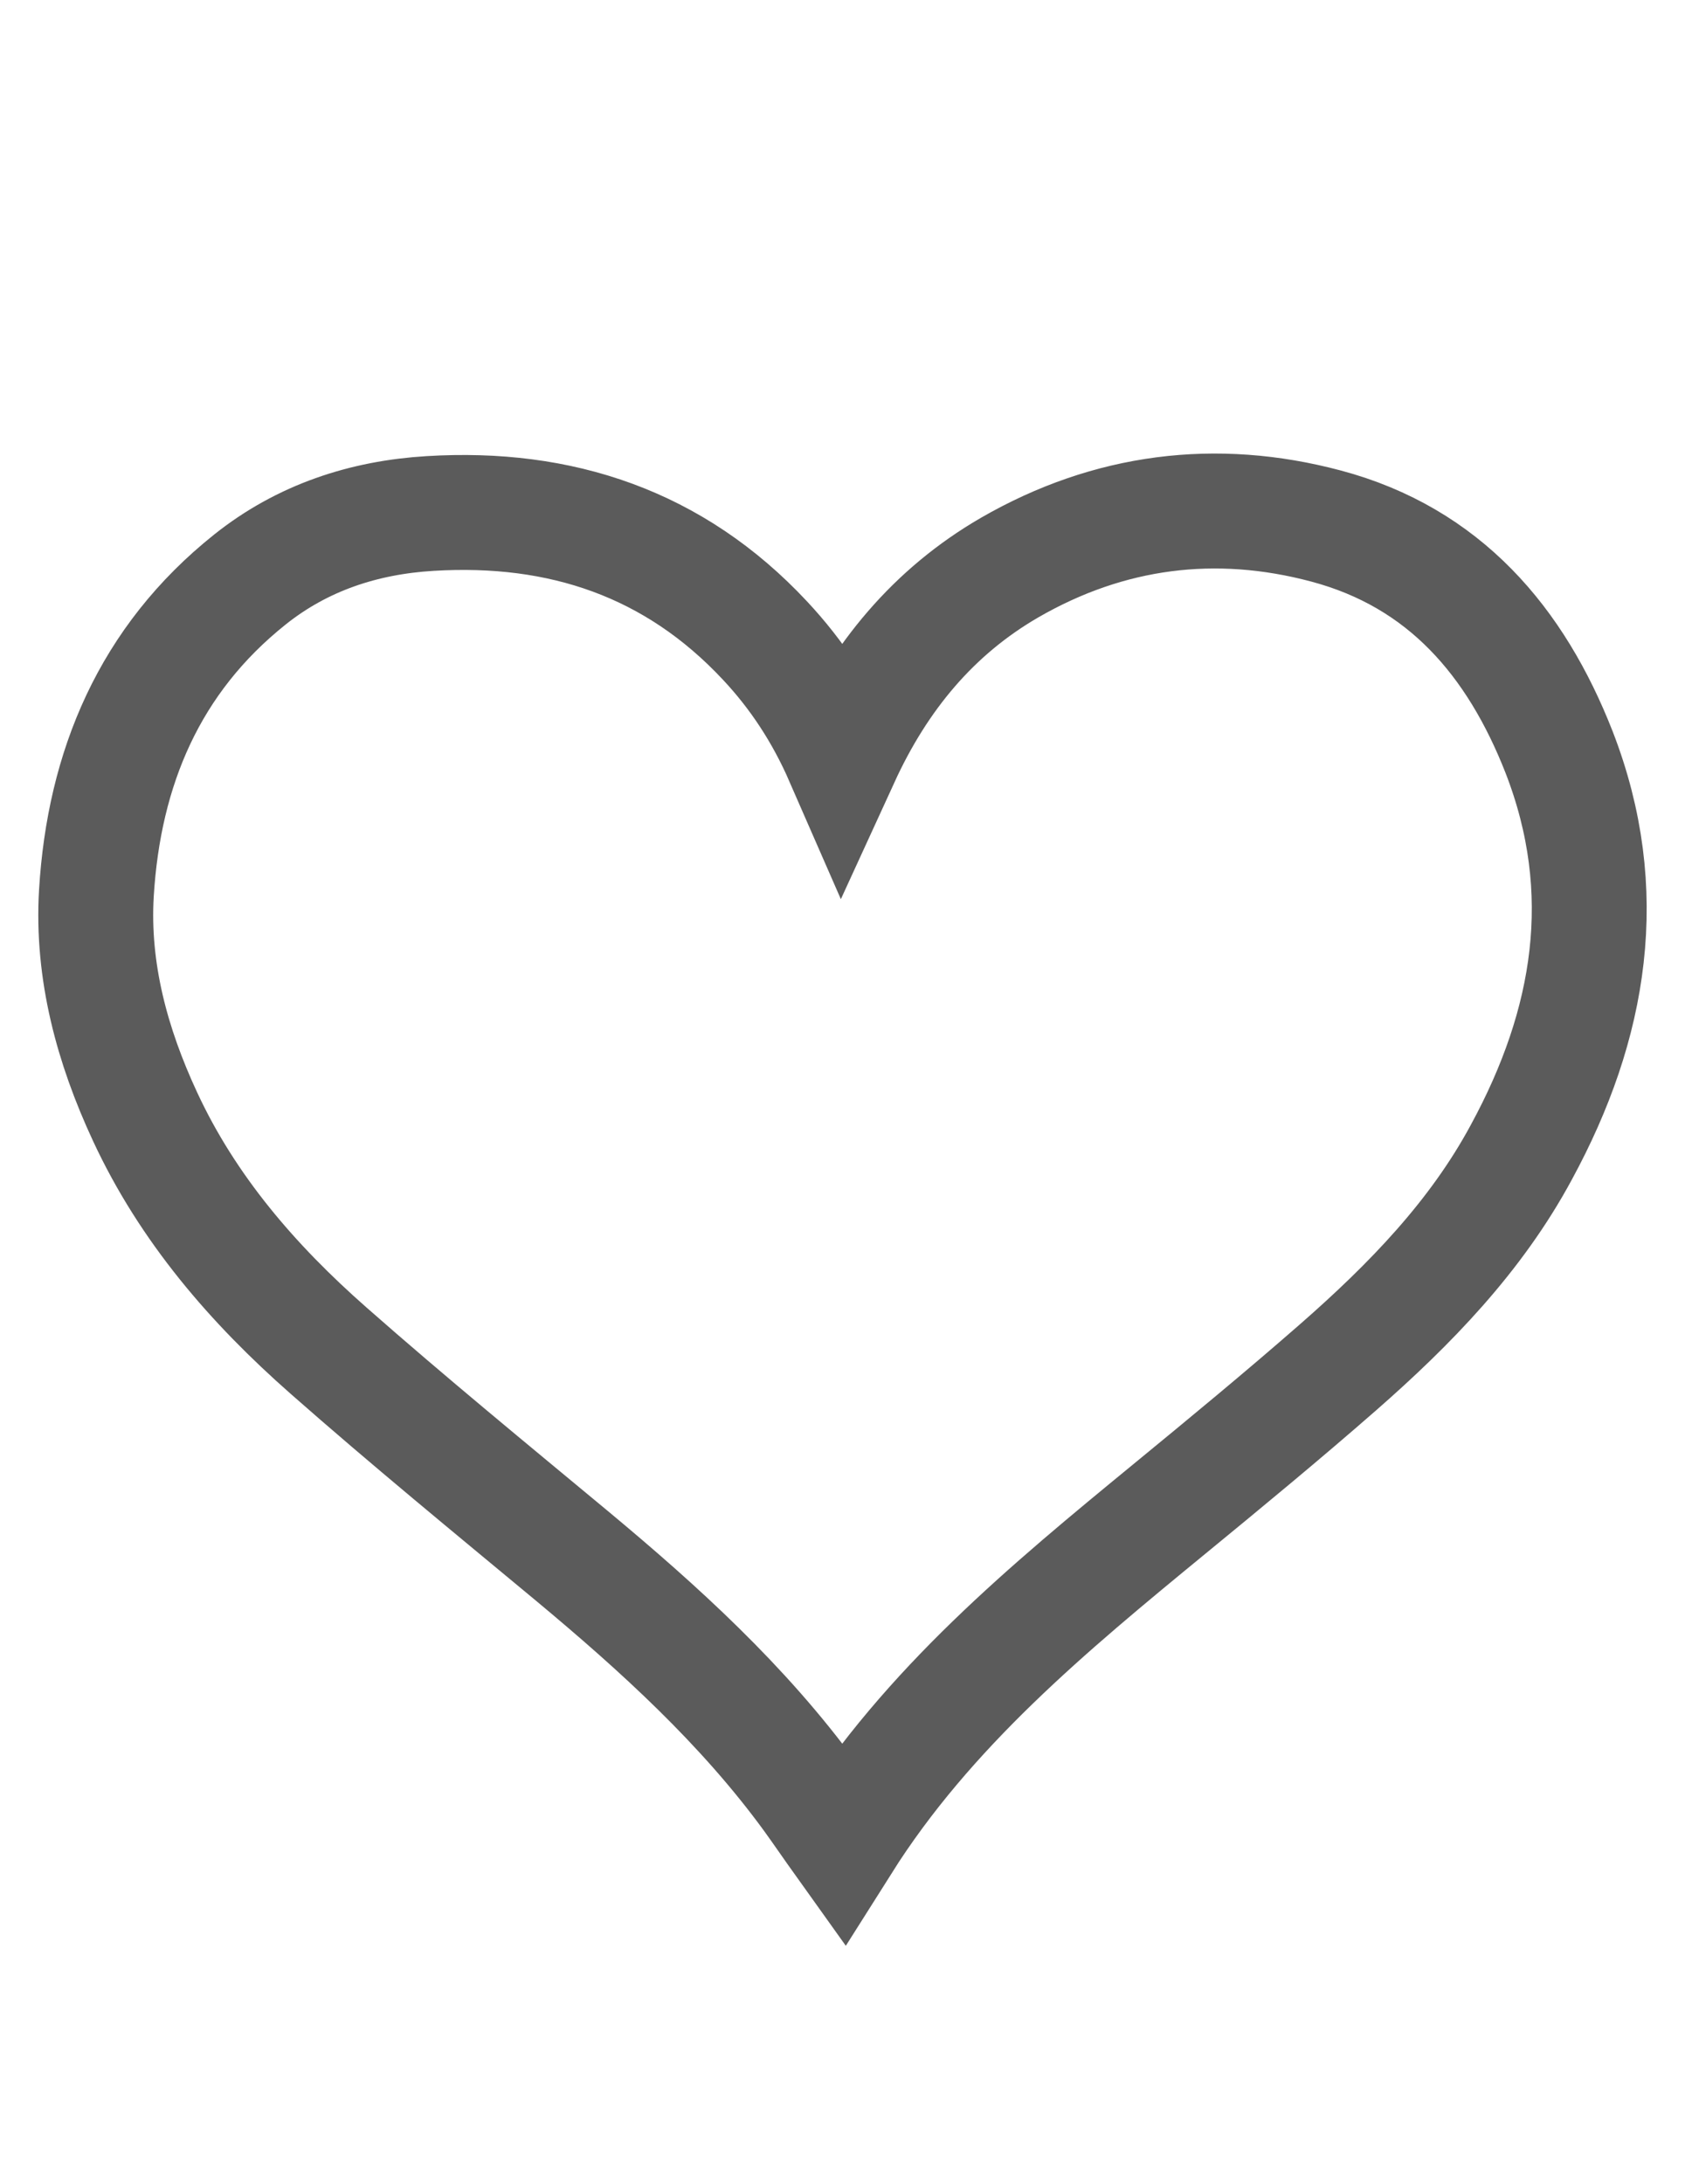 <?xml version="1.0" encoding="utf-8"?>
<!-- Generator: Adobe Illustrator 16.0.0, SVG Export Plug-In . SVG Version: 6.00 Build 0)  -->
<!DOCTYPE svg PUBLIC "-//W3C//DTD SVG 1.1//EN" "http://www.w3.org/Graphics/SVG/1.1/DTD/svg11.dtd">
<svg version="1.1" id="Camada_1" xmlns:ev="http://www.w3.org/2001/xml-events"
	 xmlns="http://www.w3.org/2000/svg" xmlns:xlink="http://www.w3.org/1999/xlink" x="0px" y="0px" width="44px" height="57px"
	 viewBox="0 0 44 57" enable-background="new 0 0 44 57" xml:space="preserve">
<path fill-rule="evenodd" clip-rule="evenodd" fill="none" stroke="#5B5B5B" stroke-width="3" stroke-miterlimit="10" d="
	M21.99,19.8c0.98-2.137,2.389-3.836,4.376-4.986c2.593-1.495,5.388-1.849,8.258-1.084c3.095,0.824,4.957,3.014,6.09,5.907
	c1.411,3.636,0.823,7.104-0.982,10.428c-1.188,2.21-2.921,3.987-4.793,5.625c-1.442,1.261-2.923,2.482-4.405,3.698
	c-3.15,2.586-6.295,5.182-8.525,8.714c-0.299-0.418-0.569-0.814-0.848-1.2c-1.759-2.409-3.947-4.393-6.222-6.287
	c-2.131-1.769-4.279-3.529-6.362-5.363c-1.969-1.732-3.673-3.699-4.791-6.11c-0.857-1.843-1.389-3.791-1.269-5.828
	c0.197-3.263,1.388-6.099,4.011-8.189c1.368-1.091,2.975-1.619,4.706-1.722c3.405-0.207,6.371,0.781,8.739,3.314
	C20.81,17.61,21.476,18.624,21.99,19.8z"/>
</svg>
